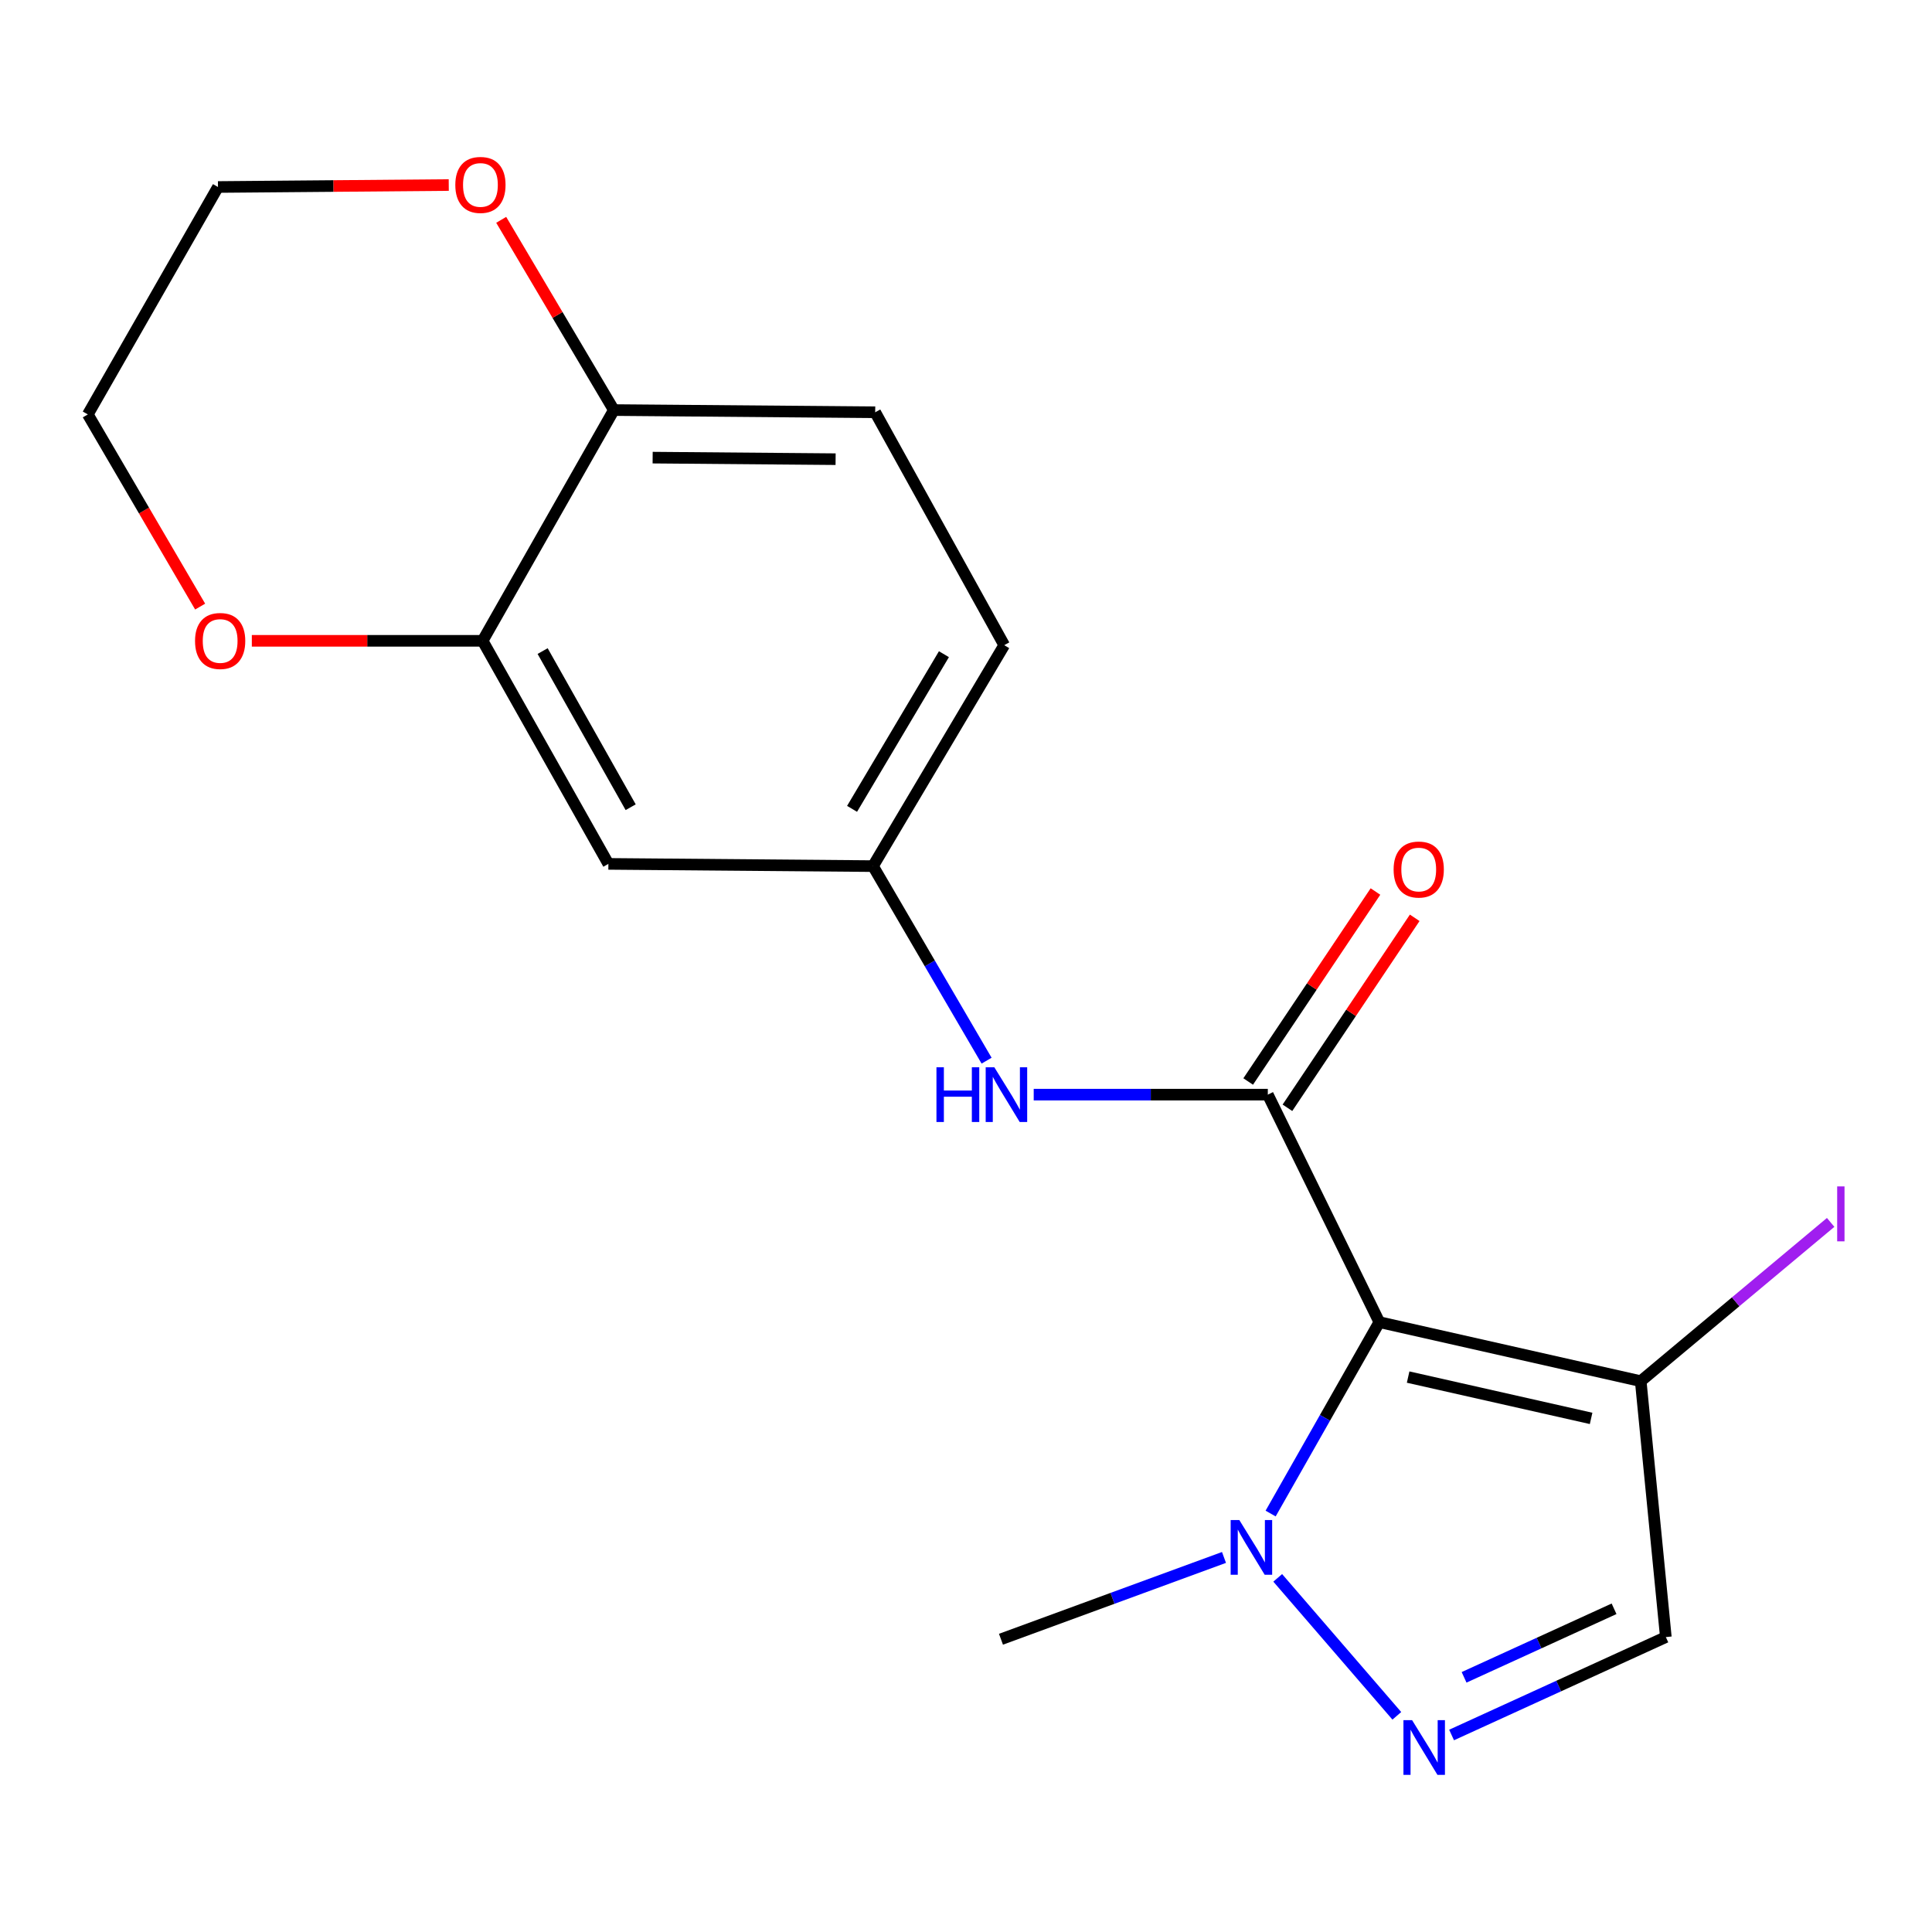 <?xml version='1.0' encoding='iso-8859-1'?>
<svg version='1.1' baseProfile='full'
              xmlns='http://www.w3.org/2000/svg'
                      xmlns:rdkit='http://www.rdkit.org/xml'
                      xmlns:xlink='http://www.w3.org/1999/xlink'
                  xml:space='preserve'
width='1000px' height='1000px' viewBox='0 0 1000 1000'>
<!-- END OF HEADER -->
<rect style='opacity:1.0;fill:#FFFFFF;stroke:none' width='1000' height='1000' x='0' y='0'> </rect>
<path class='bond-0' d='M 713.941,684.339 L 656.219,566.584' style='fill:none;fill-rule:evenodd;stroke:#000000;stroke-width:6px;stroke-linecap:butt;stroke-linejoin:miter;stroke-opacity:1' />
<path class='bond-2' d='M 713.941,684.339 L 685.807,733.875' style='fill:none;fill-rule:evenodd;stroke:#000000;stroke-width:6px;stroke-linecap:butt;stroke-linejoin:miter;stroke-opacity:1' />
<path class='bond-2' d='M 685.807,733.875 L 657.674,783.412' style='fill:none;fill-rule:evenodd;stroke:#0000FF;stroke-width:6px;stroke-linecap:butt;stroke-linejoin:miter;stroke-opacity:1' />
<path class='bond-3' d='M 713.941,684.339 L 849.233,714.891' style='fill:none;fill-rule:evenodd;stroke:#000000;stroke-width:6px;stroke-linecap:butt;stroke-linejoin:miter;stroke-opacity:1' />
<path class='bond-3' d='M 728.848,712.774 L 823.553,734.16' style='fill:none;fill-rule:evenodd;stroke:#000000;stroke-width:6px;stroke-linecap:butt;stroke-linejoin:miter;stroke-opacity:1' />
<path class='bond-5' d='M 656.219,566.584 L 595.634,566.584' style='fill:none;fill-rule:evenodd;stroke:#000000;stroke-width:6px;stroke-linecap:butt;stroke-linejoin:miter;stroke-opacity:1' />
<path class='bond-5' d='M 595.634,566.584 L 535.049,566.584' style='fill:none;fill-rule:evenodd;stroke:#0000FF;stroke-width:6px;stroke-linecap:butt;stroke-linejoin:miter;stroke-opacity:1' />
<path class='bond-10' d='M 666.376,573.389 L 699.314,524.224' style='fill:none;fill-rule:evenodd;stroke:#000000;stroke-width:6px;stroke-linecap:butt;stroke-linejoin:miter;stroke-opacity:1' />
<path class='bond-10' d='M 699.314,524.224 L 732.251,475.059' style='fill:none;fill-rule:evenodd;stroke:#FF0000;stroke-width:6px;stroke-linecap:butt;stroke-linejoin:miter;stroke-opacity:1' />
<path class='bond-10' d='M 646.061,559.78 L 678.998,510.614' style='fill:none;fill-rule:evenodd;stroke:#000000;stroke-width:6px;stroke-linecap:butt;stroke-linejoin:miter;stroke-opacity:1' />
<path class='bond-10' d='M 678.998,510.614 L 711.936,461.449' style='fill:none;fill-rule:evenodd;stroke:#FF0000;stroke-width:6px;stroke-linecap:butt;stroke-linejoin:miter;stroke-opacity:1' />
<path class='bond-1' d='M 722.996,888.106 L 661.348,816.699' style='fill:none;fill-rule:evenodd;stroke:#0000FF;stroke-width:6px;stroke-linecap:butt;stroke-linejoin:miter;stroke-opacity:1' />
<path class='bond-19' d='M 751.336,898.029 L 806.785,872.687' style='fill:none;fill-rule:evenodd;stroke:#0000FF;stroke-width:6px;stroke-linecap:butt;stroke-linejoin:miter;stroke-opacity:1' />
<path class='bond-19' d='M 806.785,872.687 L 862.234,847.344' style='fill:none;fill-rule:evenodd;stroke:#000000;stroke-width:6px;stroke-linecap:butt;stroke-linejoin:miter;stroke-opacity:1' />
<path class='bond-19' d='M 757.806,868.186 L 796.62,850.447' style='fill:none;fill-rule:evenodd;stroke:#0000FF;stroke-width:6px;stroke-linecap:butt;stroke-linejoin:miter;stroke-opacity:1' />
<path class='bond-19' d='M 796.62,850.447 L 835.435,832.707' style='fill:none;fill-rule:evenodd;stroke:#000000;stroke-width:6px;stroke-linecap:butt;stroke-linejoin:miter;stroke-opacity:1' />
<path class='bond-16' d='M 633.536,806.13 L 575.819,827.301' style='fill:none;fill-rule:evenodd;stroke:#0000FF;stroke-width:6px;stroke-linecap:butt;stroke-linejoin:miter;stroke-opacity:1' />
<path class='bond-16' d='M 575.819,827.301 L 518.101,848.471' style='fill:none;fill-rule:evenodd;stroke:#000000;stroke-width:6px;stroke-linecap:butt;stroke-linejoin:miter;stroke-opacity:1' />
<path class='bond-4' d='M 849.233,714.891 L 862.234,847.344' style='fill:none;fill-rule:evenodd;stroke:#000000;stroke-width:6px;stroke-linecap:butt;stroke-linejoin:miter;stroke-opacity:1' />
<path class='bond-13' d='M 849.233,714.891 L 898.388,673.801' style='fill:none;fill-rule:evenodd;stroke:#000000;stroke-width:6px;stroke-linecap:butt;stroke-linejoin:miter;stroke-opacity:1' />
<path class='bond-13' d='M 898.388,673.801 L 947.543,632.711' style='fill:none;fill-rule:evenodd;stroke:#A01EEF;stroke-width:6px;stroke-linecap:butt;stroke-linejoin:miter;stroke-opacity:1' />
<path class='bond-9' d='M 510.659,549 L 481.26,498.65' style='fill:none;fill-rule:evenodd;stroke:#0000FF;stroke-width:6px;stroke-linecap:butt;stroke-linejoin:miter;stroke-opacity:1' />
<path class='bond-9' d='M 481.26,498.65 L 451.861,448.301' style='fill:none;fill-rule:evenodd;stroke:#000000;stroke-width:6px;stroke-linecap:butt;stroke-linejoin:miter;stroke-opacity:1' />
<path class='bond-6' d='M 249.799,331.688 L 314.898,447.146' style='fill:none;fill-rule:evenodd;stroke:#000000;stroke-width:6px;stroke-linecap:butt;stroke-linejoin:miter;stroke-opacity:1' />
<path class='bond-6' d='M 280.864,336.997 L 326.433,417.817' style='fill:none;fill-rule:evenodd;stroke:#000000;stroke-width:6px;stroke-linecap:butt;stroke-linejoin:miter;stroke-opacity:1' />
<path class='bond-11' d='M 249.799,331.688 L 190.072,331.688' style='fill:none;fill-rule:evenodd;stroke:#000000;stroke-width:6px;stroke-linecap:butt;stroke-linejoin:miter;stroke-opacity:1' />
<path class='bond-11' d='M 190.072,331.688 L 130.346,331.688' style='fill:none;fill-rule:evenodd;stroke:#FF0000;stroke-width:6px;stroke-linecap:butt;stroke-linejoin:miter;stroke-opacity:1' />
<path class='bond-20' d='M 249.799,331.688 L 317.723,212.249' style='fill:none;fill-rule:evenodd;stroke:#000000;stroke-width:6px;stroke-linecap:butt;stroke-linejoin:miter;stroke-opacity:1' />
<path class='bond-7' d='M 314.898,447.146 L 451.861,448.301' style='fill:none;fill-rule:evenodd;stroke:#000000;stroke-width:6px;stroke-linecap:butt;stroke-linejoin:miter;stroke-opacity:1' />
<path class='bond-8' d='M 317.723,212.249 L 453.002,213.39' style='fill:none;fill-rule:evenodd;stroke:#000000;stroke-width:6px;stroke-linecap:butt;stroke-linejoin:miter;stroke-opacity:1' />
<path class='bond-8' d='M 337.809,236.872 L 432.504,237.671' style='fill:none;fill-rule:evenodd;stroke:#000000;stroke-width:6px;stroke-linecap:butt;stroke-linejoin:miter;stroke-opacity:1' />
<path class='bond-12' d='M 317.723,212.249 L 288.571,163.017' style='fill:none;fill-rule:evenodd;stroke:#000000;stroke-width:6px;stroke-linecap:butt;stroke-linejoin:miter;stroke-opacity:1' />
<path class='bond-12' d='M 288.571,163.017 L 259.418,113.784' style='fill:none;fill-rule:evenodd;stroke:#FF0000;stroke-width:6px;stroke-linecap:butt;stroke-linejoin:miter;stroke-opacity:1' />
<path class='bond-15' d='M 451.861,448.301 L 519.785,333.943' style='fill:none;fill-rule:evenodd;stroke:#000000;stroke-width:6px;stroke-linecap:butt;stroke-linejoin:miter;stroke-opacity:1' />
<path class='bond-15' d='M 441.026,418.659 L 488.573,338.609' style='fill:none;fill-rule:evenodd;stroke:#000000;stroke-width:6px;stroke-linecap:butt;stroke-linejoin:miter;stroke-opacity:1' />
<path class='bond-17' d='M 103.596,313.974 L 74.525,264.239' style='fill:none;fill-rule:evenodd;stroke:#FF0000;stroke-width:6px;stroke-linecap:butt;stroke-linejoin:miter;stroke-opacity:1' />
<path class='bond-17' d='M 74.525,264.239 L 45.455,214.504' style='fill:none;fill-rule:evenodd;stroke:#000000;stroke-width:6px;stroke-linecap:butt;stroke-linejoin:miter;stroke-opacity:1' />
<path class='bond-18' d='M 232.275,95.776 L 172.549,96.283' style='fill:none;fill-rule:evenodd;stroke:#FF0000;stroke-width:6px;stroke-linecap:butt;stroke-linejoin:miter;stroke-opacity:1' />
<path class='bond-18' d='M 172.549,96.283 L 112.822,96.791' style='fill:none;fill-rule:evenodd;stroke:#000000;stroke-width:6px;stroke-linecap:butt;stroke-linejoin:miter;stroke-opacity:1' />
<path class='bond-14' d='M 453.002,213.39 L 519.785,333.943' style='fill:none;fill-rule:evenodd;stroke:#000000;stroke-width:6px;stroke-linecap:butt;stroke-linejoin:miter;stroke-opacity:1' />
<path class='bond-21' d='M 45.455,214.504 L 112.822,96.791' style='fill:none;fill-rule:evenodd;stroke:#000000;stroke-width:6px;stroke-linecap:butt;stroke-linejoin:miter;stroke-opacity:1' />
<path  class='atom-2' d='M 730.898 890.349
L 740.178 905.349
Q 741.098 906.829, 742.578 909.509
Q 744.058 912.189, 744.138 912.349
L 744.138 890.349
L 747.898 890.349
L 747.898 918.669
L 744.018 918.669
L 734.058 902.269
Q 732.898 900.349, 731.658 898.149
Q 730.458 895.949, 730.098 895.269
L 730.098 918.669
L 726.418 918.669
L 726.418 890.349
L 730.898 890.349
' fill='#0000FF'/>
<path  class='atom-3' d='M 641.468 786.764
L 650.748 801.764
Q 651.668 803.244, 653.148 805.924
Q 654.628 808.604, 654.708 808.764
L 654.708 786.764
L 658.468 786.764
L 658.468 815.084
L 654.588 815.084
L 644.628 798.684
Q 643.468 796.764, 642.228 794.564
Q 641.028 792.364, 640.668 791.684
L 640.668 815.084
L 636.988 815.084
L 636.988 786.764
L 641.468 786.764
' fill='#0000FF'/>
<path  class='atom-6' d='M 484.707 552.424
L 488.547 552.424
L 488.547 564.464
L 503.027 564.464
L 503.027 552.424
L 506.867 552.424
L 506.867 580.744
L 503.027 580.744
L 503.027 567.664
L 488.547 567.664
L 488.547 580.744
L 484.707 580.744
L 484.707 552.424
' fill='#0000FF'/>
<path  class='atom-6' d='M 514.667 552.424
L 523.947 567.424
Q 524.867 568.904, 526.347 571.584
Q 527.827 574.264, 527.907 574.424
L 527.907 552.424
L 531.667 552.424
L 531.667 580.744
L 527.787 580.744
L 517.827 564.344
Q 516.667 562.424, 515.427 560.224
Q 514.227 558.024, 513.867 557.344
L 513.867 580.744
L 510.187 580.744
L 510.187 552.424
L 514.667 552.424
' fill='#0000FF'/>
<path  class='atom-11' d='M 721.332 450.065
Q 721.332 443.265, 724.692 439.465
Q 728.052 435.665, 734.332 435.665
Q 740.612 435.665, 743.972 439.465
Q 747.332 443.265, 747.332 450.065
Q 747.332 456.945, 743.932 460.865
Q 740.532 464.745, 734.332 464.745
Q 728.092 464.745, 724.692 460.865
Q 721.332 456.985, 721.332 450.065
M 734.332 461.545
Q 738.652 461.545, 740.972 458.665
Q 743.332 455.745, 743.332 450.065
Q 743.332 444.505, 740.972 441.705
Q 738.652 438.865, 734.332 438.865
Q 730.012 438.865, 727.652 441.665
Q 725.332 444.465, 725.332 450.065
Q 725.332 455.785, 727.652 458.665
Q 730.012 461.545, 734.332 461.545
' fill='#FF0000'/>
<path  class='atom-12' d='M 100.95 331.768
Q 100.95 324.968, 104.31 321.168
Q 107.67 317.368, 113.95 317.368
Q 120.23 317.368, 123.59 321.168
Q 126.95 324.968, 126.95 331.768
Q 126.95 338.648, 123.55 342.568
Q 120.15 346.448, 113.95 346.448
Q 107.71 346.448, 104.31 342.568
Q 100.95 338.688, 100.95 331.768
M 113.95 343.248
Q 118.27 343.248, 120.59 340.368
Q 122.95 337.448, 122.95 331.768
Q 122.95 326.208, 120.59 323.408
Q 118.27 320.568, 113.95 320.568
Q 109.63 320.568, 107.27 323.368
Q 104.95 326.168, 104.95 331.768
Q 104.95 337.488, 107.27 340.368
Q 109.63 343.248, 113.95 343.248
' fill='#FF0000'/>
<path  class='atom-13' d='M 235.671 95.716
Q 235.671 88.916, 239.031 85.116
Q 242.391 81.316, 248.671 81.316
Q 254.951 81.316, 258.311 85.116
Q 261.671 88.916, 261.671 95.716
Q 261.671 102.596, 258.271 106.516
Q 254.871 110.396, 248.671 110.396
Q 242.431 110.396, 239.031 106.516
Q 235.671 102.636, 235.671 95.716
M 248.671 107.196
Q 252.991 107.196, 255.311 104.316
Q 257.671 101.396, 257.671 95.716
Q 257.671 90.156, 255.311 87.356
Q 252.991 84.516, 248.671 84.516
Q 244.351 84.516, 241.991 87.316
Q 239.671 90.116, 239.671 95.716
Q 239.671 101.436, 241.991 104.316
Q 244.351 107.196, 248.671 107.196
' fill='#FF0000'/>
<path  class='atom-14' d='M 950.918 614.081
L 954.718 614.081
L 954.718 642.521
L 950.918 642.521
L 950.918 614.081
' fill='#A01EEF'/>
</svg>

